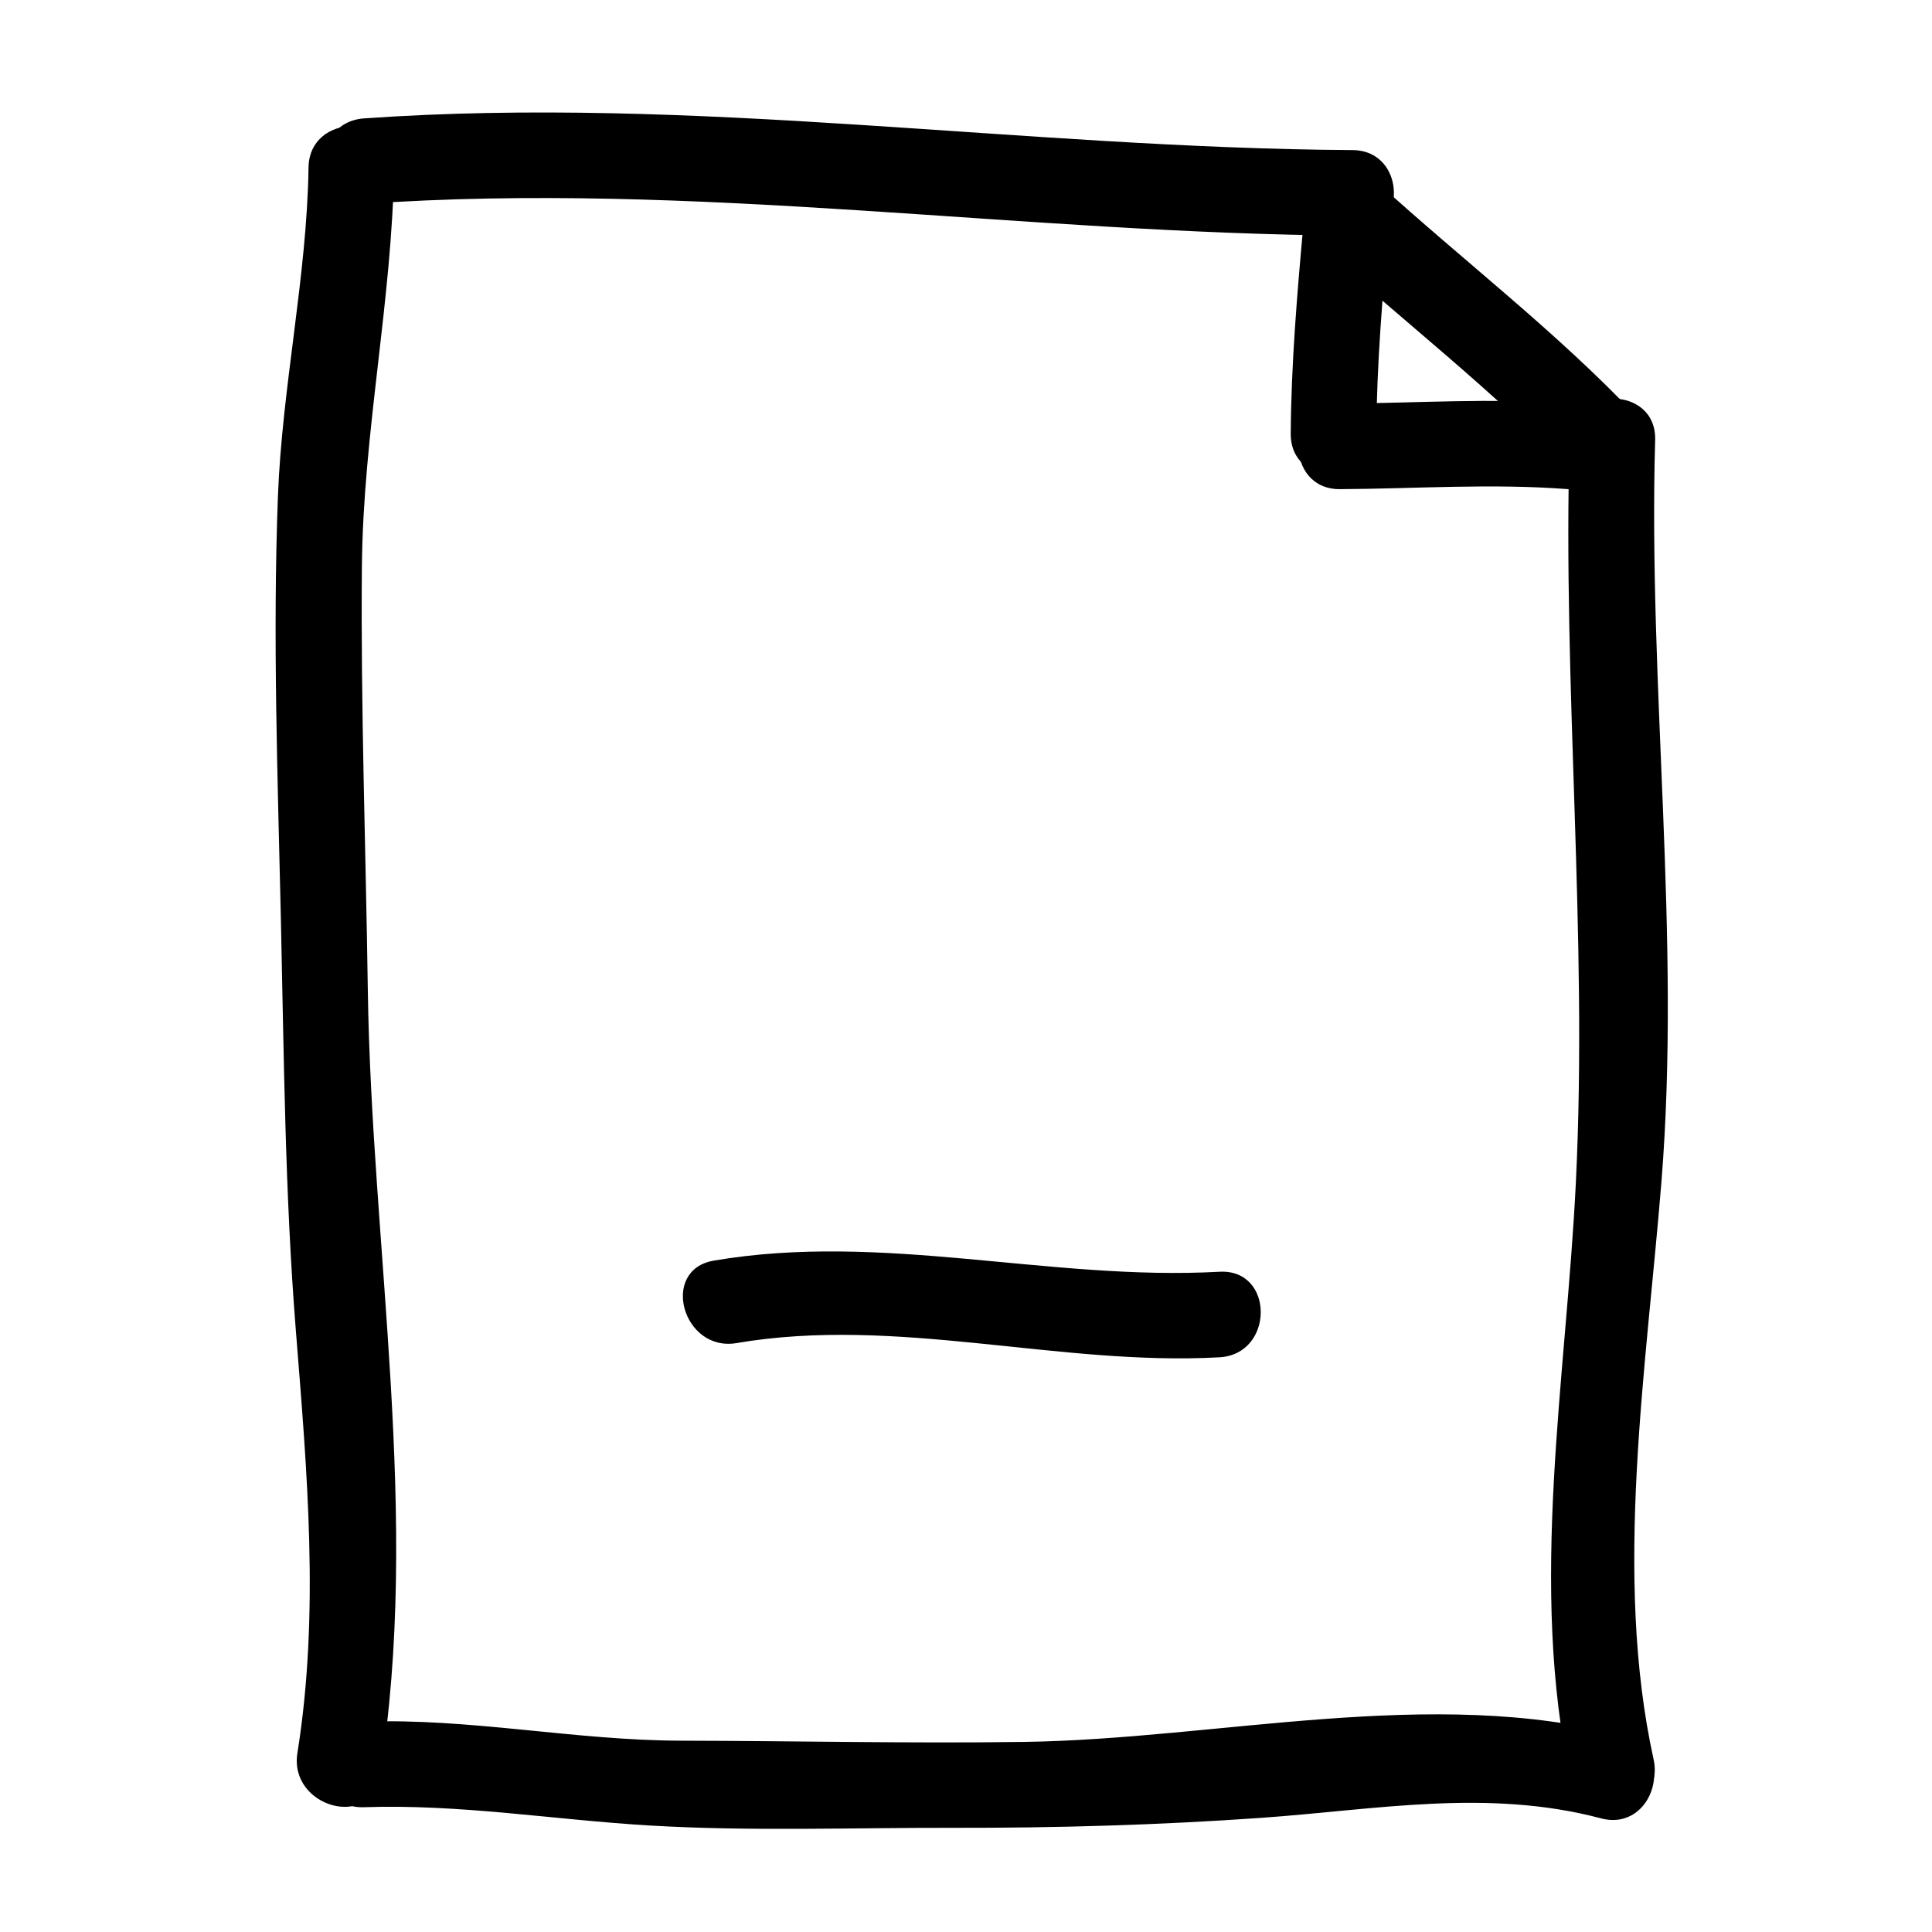 <?xml version="1.0" encoding="UTF-8"?>
<!-- Uploaded to: ICON Repo, www.iconrepo.com, Generator: ICON Repo Mixer Tools -->
<svg fill="#000000" width="800px" height="800px" version="1.1" viewBox="144 144 512 512" xmlns="http://www.w3.org/2000/svg">
 <g>
  <path d="m244.67 614.61c10.938-68.383-2.215-139.56-3.199-208.44-0.527-37.301-1.895-74.574-1.566-111.89 0.312-35.578 8.012-70.746 8.531-105.89 0.211-14.625-22.461-14.605-22.672 0-0.422 28.793-7.012 58.145-8.113 87.199-1.414 37.344-0.047 74.781 0.789 112.12 0.816 36.398 1.066 72.539 3.961 108.86 2.961 37.277 6.359 74.84 0.414 112.01-2.293 14.309 19.555 20.445 21.855 6.035z"/>
  <path d="m240.46 622.93c25.383-0.875 50.48 3.356 75.77 4.852 26.703 1.578 53.879 0.555 80.625 0.609 27.176 0.051 54.301-0.734 81.406-2.644 30.41-2.144 59.918-7.84 90.027 0.137 14.152 3.754 20.148-18.117 6.027-21.859-50.508-13.387-107.38 0.875-159.01 1.602-30.293 0.422-60.59-0.266-90.879-0.328-28.117-0.055-55.801-6.012-83.969-5.039-14.574 0.504-14.625 23.176 0 22.672z"/>
  <path d="m240.46 198.05c87.461-6.176 174.56 7.863 261.98 8.398 14.625 0.09 14.617-22.582 0-22.672-87.422-0.535-174.52-14.574-261.98-8.398-14.496 1.023-14.594 23.703 0 22.672z"/>
  <path d="m582.22 610.26c-10.742-48.785-1.859-103.93 2.086-153.17 5.219-65.098-3.547-131.2-1.676-196.48 0.418-14.629-22.254-14.59-22.672 0-1.875 65.52 4.856 131.03 1.676 196.48-2.535 52.254-12.691 107.37-1.273 159.2 3.148 14.277 24.996 8.223 21.859-6.027z"/>
  <path d="m492.75 208.17c22.863 20.859 47.539 39.609 68.855 62.137 10.066 10.641 26.066-5.422 16.031-16.031-21.316-22.531-45.988-41.277-68.855-62.137-10.777-9.824-26.855 6.16-16.031 16.031z"/>
  <path d="m508.73 258.93c0.125-18.535 1.684-36.969 3.359-55.418 1.32-14.566-21.363-14.438-22.672 0-1.676 18.449-3.234 36.883-3.359 55.418-0.098 14.625 22.574 14.613 22.672 0z"/>
  <path d="m499.08 273.63c20.152-0.109 40.328-1.559 60.457 0 14.59 1.129 14.48-21.555 0-22.672-20.129-1.559-40.305-0.109-60.457 0-14.613 0.082-14.625 22.75 0 22.672z"/>
  <path d="m339.2 499.93c42.512-7.254 85.27 6.121 127.98 3.769 14.535-0.801 14.617-23.477 0-22.672-44.961 2.484-89.133-10.609-134-2.953-14.391 2.449-8.27 24.293 6.027 21.855z"/>
 </g>
</svg>